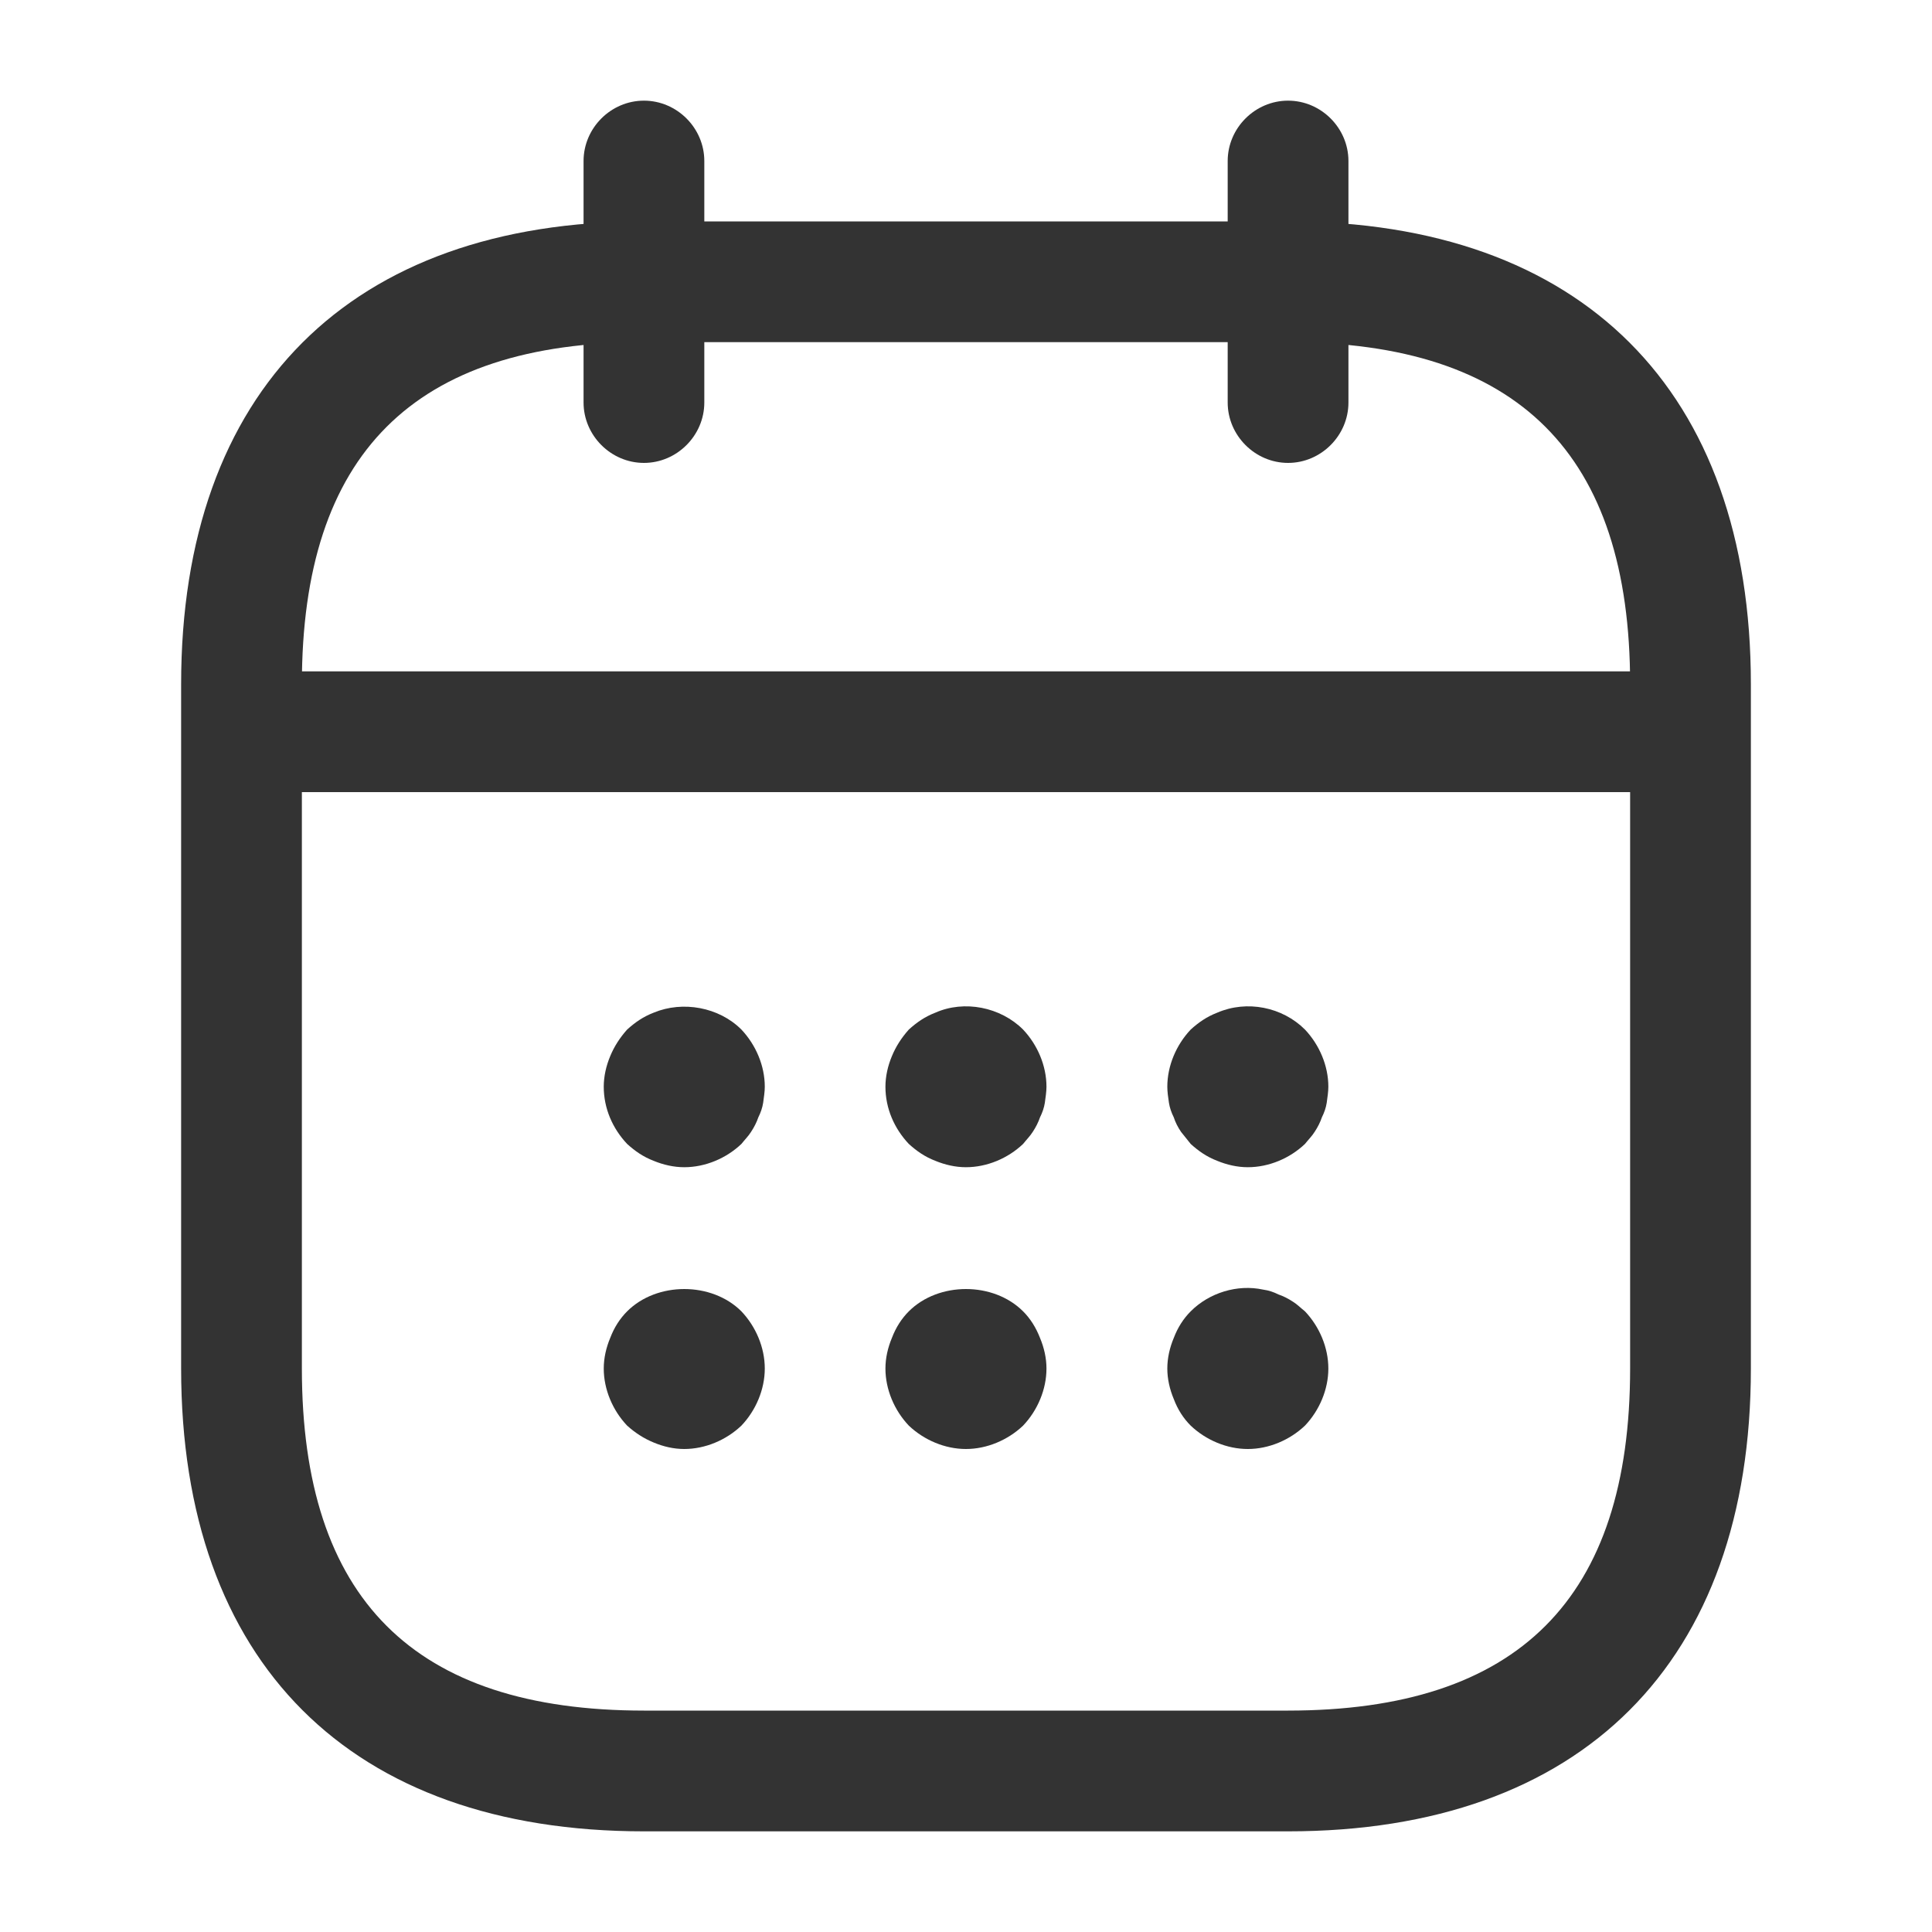 <svg width="20" height="20" viewBox="0 0 20 20" fill="none" xmlns="http://www.w3.org/2000/svg">
<path d="M6.666 4.792C6.324 4.792 6.041 4.508 6.041 4.167V1.667C6.041 1.325 6.324 1.042 6.666 1.042C7.008 1.042 7.291 1.325 7.291 1.667V4.167C7.291 4.508 7.008 4.792 6.666 4.792Z" fill="#333333"/>
<path d="M13.334 4.792C12.992 4.792 12.709 4.508 12.709 4.167V1.667C12.709 1.325 12.992 1.042 13.334 1.042C13.676 1.042 13.959 1.325 13.959 1.667V4.167C13.959 4.508 13.676 4.792 13.334 4.792Z" fill="#333333"/>
<path d="M7.083 12.083C6.975 12.083 6.867 12.058 6.767 12.017C6.658 11.975 6.575 11.917 6.492 11.842C6.342 11.683 6.25 11.475 6.25 11.25C6.25 11.142 6.275 11.033 6.317 10.933C6.358 10.833 6.417 10.742 6.492 10.658C6.575 10.583 6.658 10.525 6.767 10.483C7.067 10.358 7.442 10.425 7.675 10.658C7.825 10.817 7.917 11.033 7.917 11.25C7.917 11.3 7.908 11.358 7.9 11.417C7.892 11.467 7.875 11.517 7.85 11.567C7.833 11.617 7.808 11.667 7.775 11.717C7.75 11.758 7.708 11.8 7.675 11.842C7.517 11.992 7.3 12.083 7.083 12.083Z" fill="#333333"/>
<path d="M9.999 12.083C9.891 12.083 9.783 12.058 9.683 12.017C9.574 11.975 9.491 11.917 9.408 11.842C9.258 11.683 9.166 11.475 9.166 11.25C9.166 11.142 9.191 11.033 9.233 10.933C9.274 10.833 9.333 10.742 9.408 10.658C9.491 10.583 9.574 10.525 9.683 10.483C9.983 10.35 10.358 10.425 10.591 10.658C10.741 10.817 10.833 11.033 10.833 11.25C10.833 11.3 10.824 11.358 10.816 11.417C10.808 11.467 10.791 11.517 10.766 11.567C10.749 11.617 10.724 11.667 10.691 11.717C10.666 11.758 10.624 11.8 10.591 11.842C10.433 11.992 10.216 12.083 9.999 12.083Z" fill="#333333"/>
<path d="M12.917 12.083C12.809 12.083 12.701 12.058 12.601 12.017C12.492 11.975 12.409 11.917 12.326 11.842C12.292 11.8 12.259 11.758 12.226 11.717C12.192 11.667 12.167 11.617 12.151 11.567C12.126 11.517 12.109 11.467 12.101 11.417C12.092 11.358 12.084 11.3 12.084 11.25C12.084 11.033 12.176 10.817 12.326 10.658C12.409 10.583 12.492 10.525 12.601 10.483C12.909 10.35 13.276 10.425 13.509 10.658C13.659 10.817 13.751 11.033 13.751 11.25C13.751 11.3 13.742 11.358 13.734 11.417C13.726 11.467 13.709 11.517 13.684 11.567C13.667 11.617 13.642 11.667 13.609 11.717C13.584 11.758 13.542 11.8 13.509 11.842C13.351 11.992 13.134 12.083 12.917 12.083Z" fill="#333333"/>
<path d="M7.083 15C6.975 15 6.867 14.975 6.767 14.933C6.667 14.892 6.575 14.833 6.492 14.758C6.342 14.6 6.25 14.383 6.25 14.167C6.25 14.058 6.275 13.95 6.317 13.85C6.358 13.742 6.417 13.65 6.492 13.575C6.8 13.267 7.367 13.267 7.675 13.575C7.825 13.733 7.917 13.95 7.917 14.167C7.917 14.383 7.825 14.6 7.675 14.758C7.517 14.908 7.3 15 7.083 15Z" fill="#333333"/>
<path d="M9.999 15C9.783 15 9.566 14.908 9.408 14.758C9.258 14.6 9.166 14.383 9.166 14.167C9.166 14.058 9.191 13.95 9.233 13.85C9.274 13.742 9.333 13.65 9.408 13.575C9.716 13.267 10.283 13.267 10.591 13.575C10.666 13.65 10.724 13.742 10.766 13.85C10.808 13.95 10.833 14.058 10.833 14.167C10.833 14.383 10.741 14.6 10.591 14.758C10.433 14.908 10.216 15 9.999 15Z" fill="#333333"/>
<path d="M12.917 15C12.701 15 12.484 14.908 12.326 14.758C12.251 14.683 12.192 14.592 12.151 14.483C12.109 14.383 12.084 14.275 12.084 14.167C12.084 14.058 12.109 13.95 12.151 13.85C12.192 13.742 12.251 13.65 12.326 13.575C12.517 13.383 12.809 13.292 13.076 13.35C13.134 13.358 13.184 13.375 13.234 13.4C13.284 13.417 13.334 13.442 13.384 13.475C13.426 13.5 13.467 13.542 13.509 13.575C13.659 13.733 13.751 13.95 13.751 14.167C13.751 14.383 13.659 14.6 13.509 14.758C13.351 14.908 13.134 15 12.917 15Z" fill="#333333"/>
<path d="M17.083 8.2H2.916C2.574 8.2 2.291 7.917 2.291 7.575C2.291 7.234 2.574 6.95 2.916 6.95H17.083C17.424 6.95 17.708 7.234 17.708 7.575C17.708 7.917 17.424 8.2 17.083 8.2Z" fill="#333333"/>
<path d="M13.333 18.958H6.667C3.625 18.958 1.875 17.208 1.875 14.166V7.083C1.875 4.042 3.625 2.292 6.667 2.292H13.333C16.375 2.292 18.125 4.042 18.125 7.083V14.166C18.125 17.208 16.375 18.958 13.333 18.958ZM6.667 3.542C4.283 3.542 3.125 4.7 3.125 7.083V14.166C3.125 16.55 4.283 17.708 6.667 17.708H13.333C15.717 17.708 16.875 16.55 16.875 14.166V7.083C16.875 4.7 15.717 3.542 13.333 3.542H6.667Z" fill="#333333"/>
</svg>
